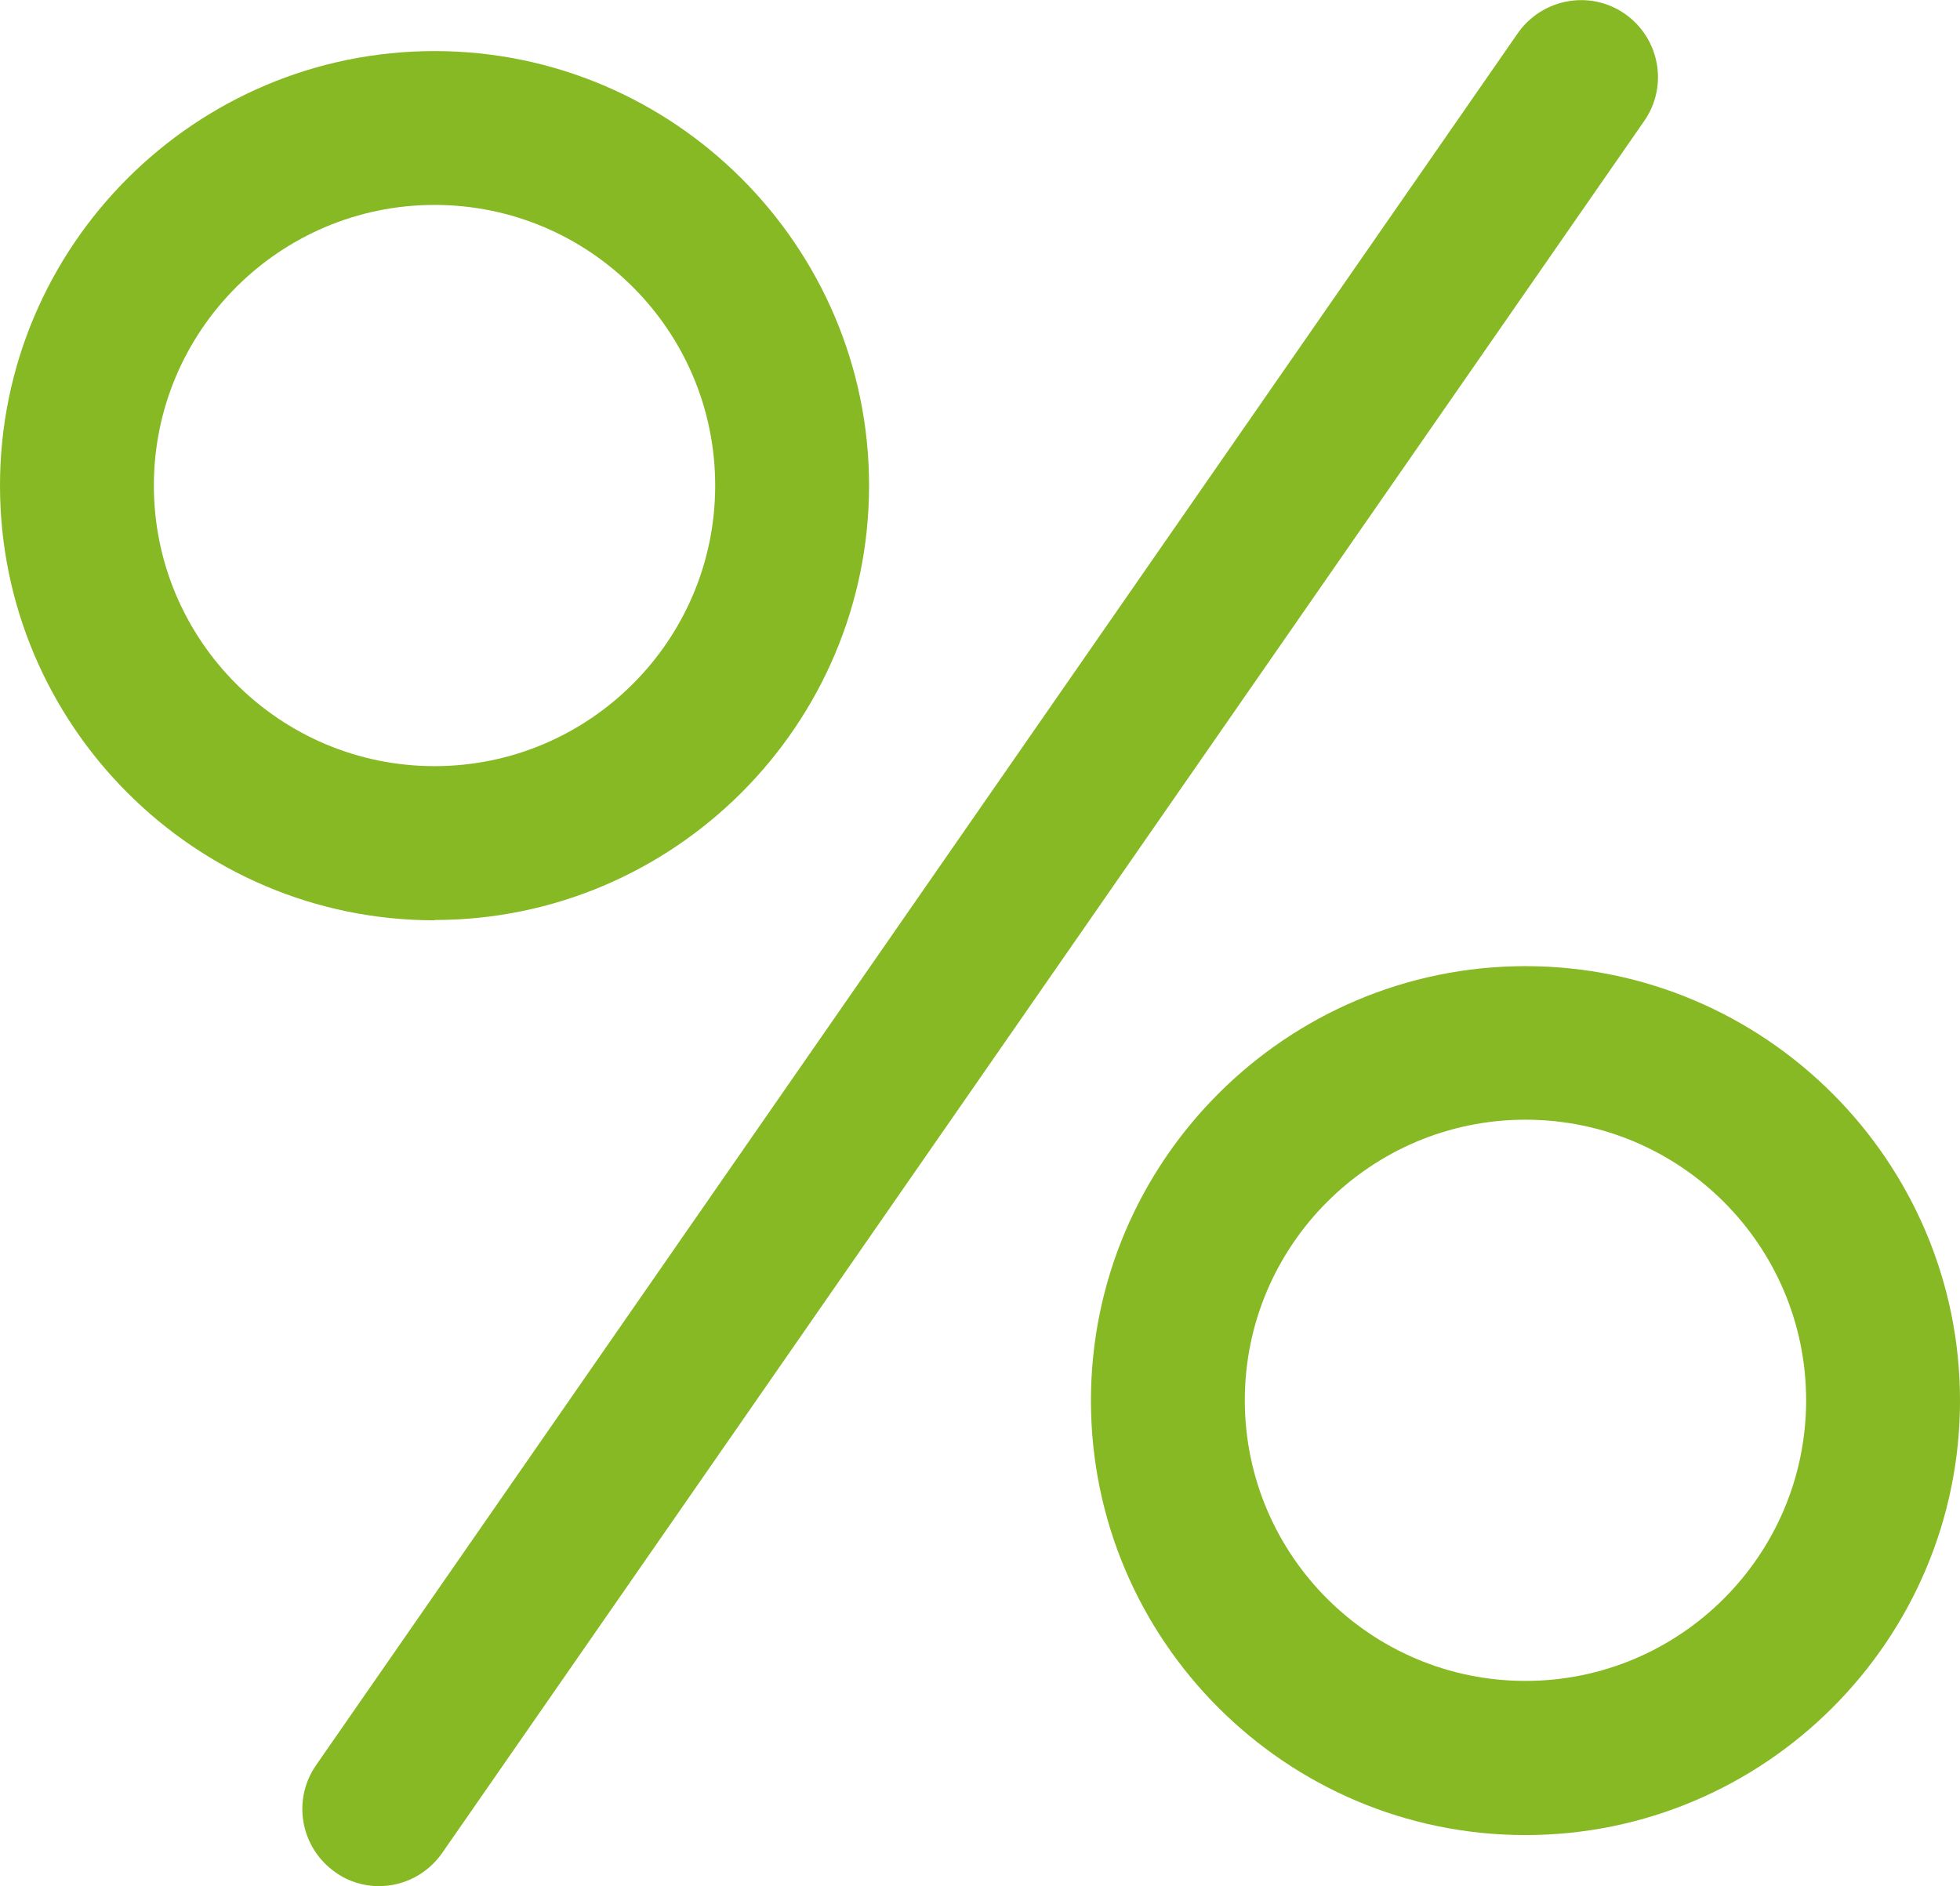 <?xml version="1.0" encoding="UTF-8"?> <svg xmlns="http://www.w3.org/2000/svg" viewBox="0 0 63.69 61.3"><defs><style>.d{fill:#86b923;}</style></defs><g id="a"></g><g id="b"><g id="c"><g><path class="d" d="M12.32,61.3c-.49,0-.99-.14-1.42-.45-1.13-.79-1.42-2.34-.63-3.48L49.32,1.08c.79-1.13,2.35-1.42,3.48-.63,1.13,.79,1.42,2.34,.63,3.48L14.37,60.22c-.49,.7-1.26,1.08-2.06,1.08Z"></path><g><path class="d" d="M14.12,29.91C6.34,29.91,0,23.57,0,15.78S6.34,1.66,14.12,1.66s14.12,6.34,14.12,14.12-6.34,14.12-14.12,14.12Zm0-23.25c-5.03,0-9.12,4.09-9.12,9.12s4.09,9.12,9.12,9.12,9.12-4.09,9.12-9.12S19.16,6.66,14.12,6.66Z"></path><path class="d" d="M49.57,59.64c-7.79,0-14.12-6.34-14.12-14.12s6.34-14.12,14.12-14.12,14.12,6.34,14.12,14.12-6.34,14.12-14.12,14.12Zm0-23.25c-5.03,0-9.12,4.09-9.12,9.12s4.09,9.12,9.12,9.12,9.12-4.09,9.12-9.12-4.09-9.12-9.12-9.12Z"></path></g></g></g></g></svg> 